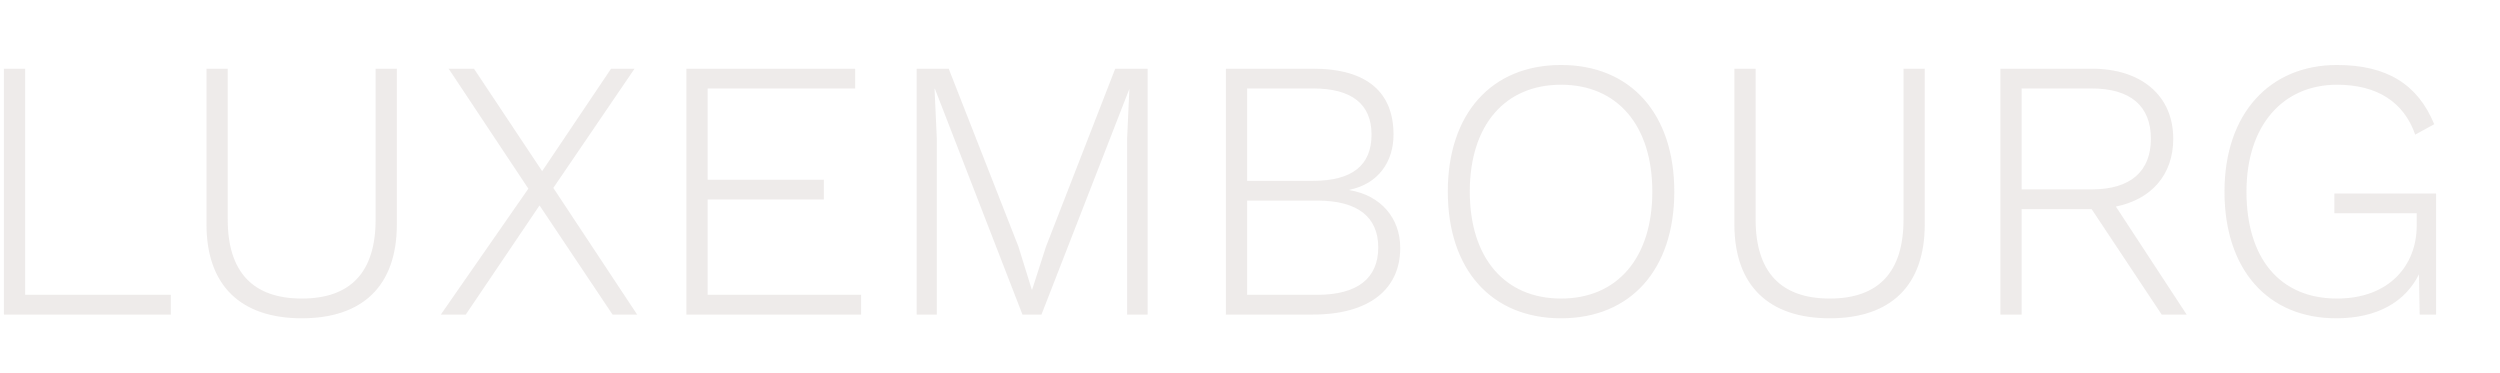<svg width="1208" height="180" viewBox="0 0 1208 180" fill="none" xmlns="http://www.w3.org/2000/svg">
<path opacity="0.15" d="M12.16 142.46H82.54V152H1.9V33.2H12.16V142.46ZM191.756 33.2V108.44C191.756 138.14 175.196 153.8 145.856 153.8C116.516 153.8 99.776 138.14 99.776 108.44V33.2H110.036V106.1C110.036 131.48 122.276 144.26 145.856 144.26C169.436 144.26 181.496 131.48 181.496 106.1V33.2H191.756ZM307.866 152H295.986L260.706 99.26L225.066 152H213.006L255.306 91.16L216.786 33.2H229.026L261.966 82.7L295.266 33.2H306.606L267.366 90.8L307.866 152ZM341.926 142.46H416.086V152H331.666V33.2H413.206V42.74H341.926V86.84H398.086V96.38H341.926V142.46ZM554.535 33.2V152H544.635V66.68L545.715 42.92L503.235 152H494.055L451.755 42.92H451.575L452.655 66.68V152H442.935V33.2H458.415L492.075 119.06L498.555 139.94H498.735L505.395 119.24L538.875 33.2H554.535ZM592.349 152V33.2H634.469C660.929 33.2 673.349 44.9 673.349 65.06C673.349 78.2 665.969 88.82 652.109 91.7V91.88C667.229 94.4 676.589 105.38 676.589 119.78C676.589 139.76 661.649 152 634.289 152H592.349ZM602.609 87.38H634.469C653.189 87.38 662.729 80 662.729 65.06C662.729 50.3 653.189 42.74 634.469 42.74H602.609V87.38ZM602.609 142.46H636.449C656.069 142.46 665.969 134.36 665.969 119.6C665.969 104.84 656.069 96.92 636.449 96.92H602.609V142.46ZM754.299 31.4C787.959 31.4 809.019 54.98 809.019 92.6C809.019 130.22 787.959 153.8 754.299 153.8C720.639 153.8 699.579 130.22 699.579 92.6C699.579 54.98 720.639 31.4 754.299 31.4ZM754.299 40.94C727.119 40.94 710.199 60.56 710.199 92.6C710.199 124.64 727.119 144.26 754.299 144.26C781.479 144.26 798.399 124.64 798.399 92.6C798.399 60.56 781.479 40.94 754.299 40.94ZM930.038 33.2V108.44C930.038 138.14 913.478 153.8 884.138 153.8C854.798 153.8 838.058 138.14 838.058 108.44V33.2H848.318V106.1C848.318 131.48 860.558 144.26 884.138 144.26C907.718 144.26 919.778 131.48 919.778 106.1V33.2H930.038ZM1044.53 152L1010.69 101.06H976.848V152H966.588V33.2H1010.87C1034.63 33.2 1050.11 46.16 1050.11 67.04C1050.11 84.5 1039.49 96.38 1022.39 99.8L1056.59 152H1044.53ZM976.848 42.74V91.52H1010.69C1029.41 91.52 1039.31 82.88 1039.31 67.04C1039.31 51.2 1029.41 42.74 1010.69 42.74H976.848ZM1127.97 93.5H1177.11V152H1169.19L1168.83 132.56C1162.35 145.7 1148.85 153.8 1128.87 153.8C1095.75 153.8 1074.87 130.22 1074.87 92.6C1074.87 54.98 1096.65 31.4 1129.23 31.4C1153.35 31.4 1168.29 40.76 1176.21 60.02L1167.03 65.06C1161.45 49.04 1148.31 40.94 1129.23 40.94C1103.13 40.94 1085.49 60.56 1085.49 92.6C1085.49 124.64 1101.51 144.26 1129.23 144.26C1154.79 144.26 1167.75 127.88 1167.75 109.16V103.04H1127.97V93.5Z" fill="#8F7E73"/>
</svg>
